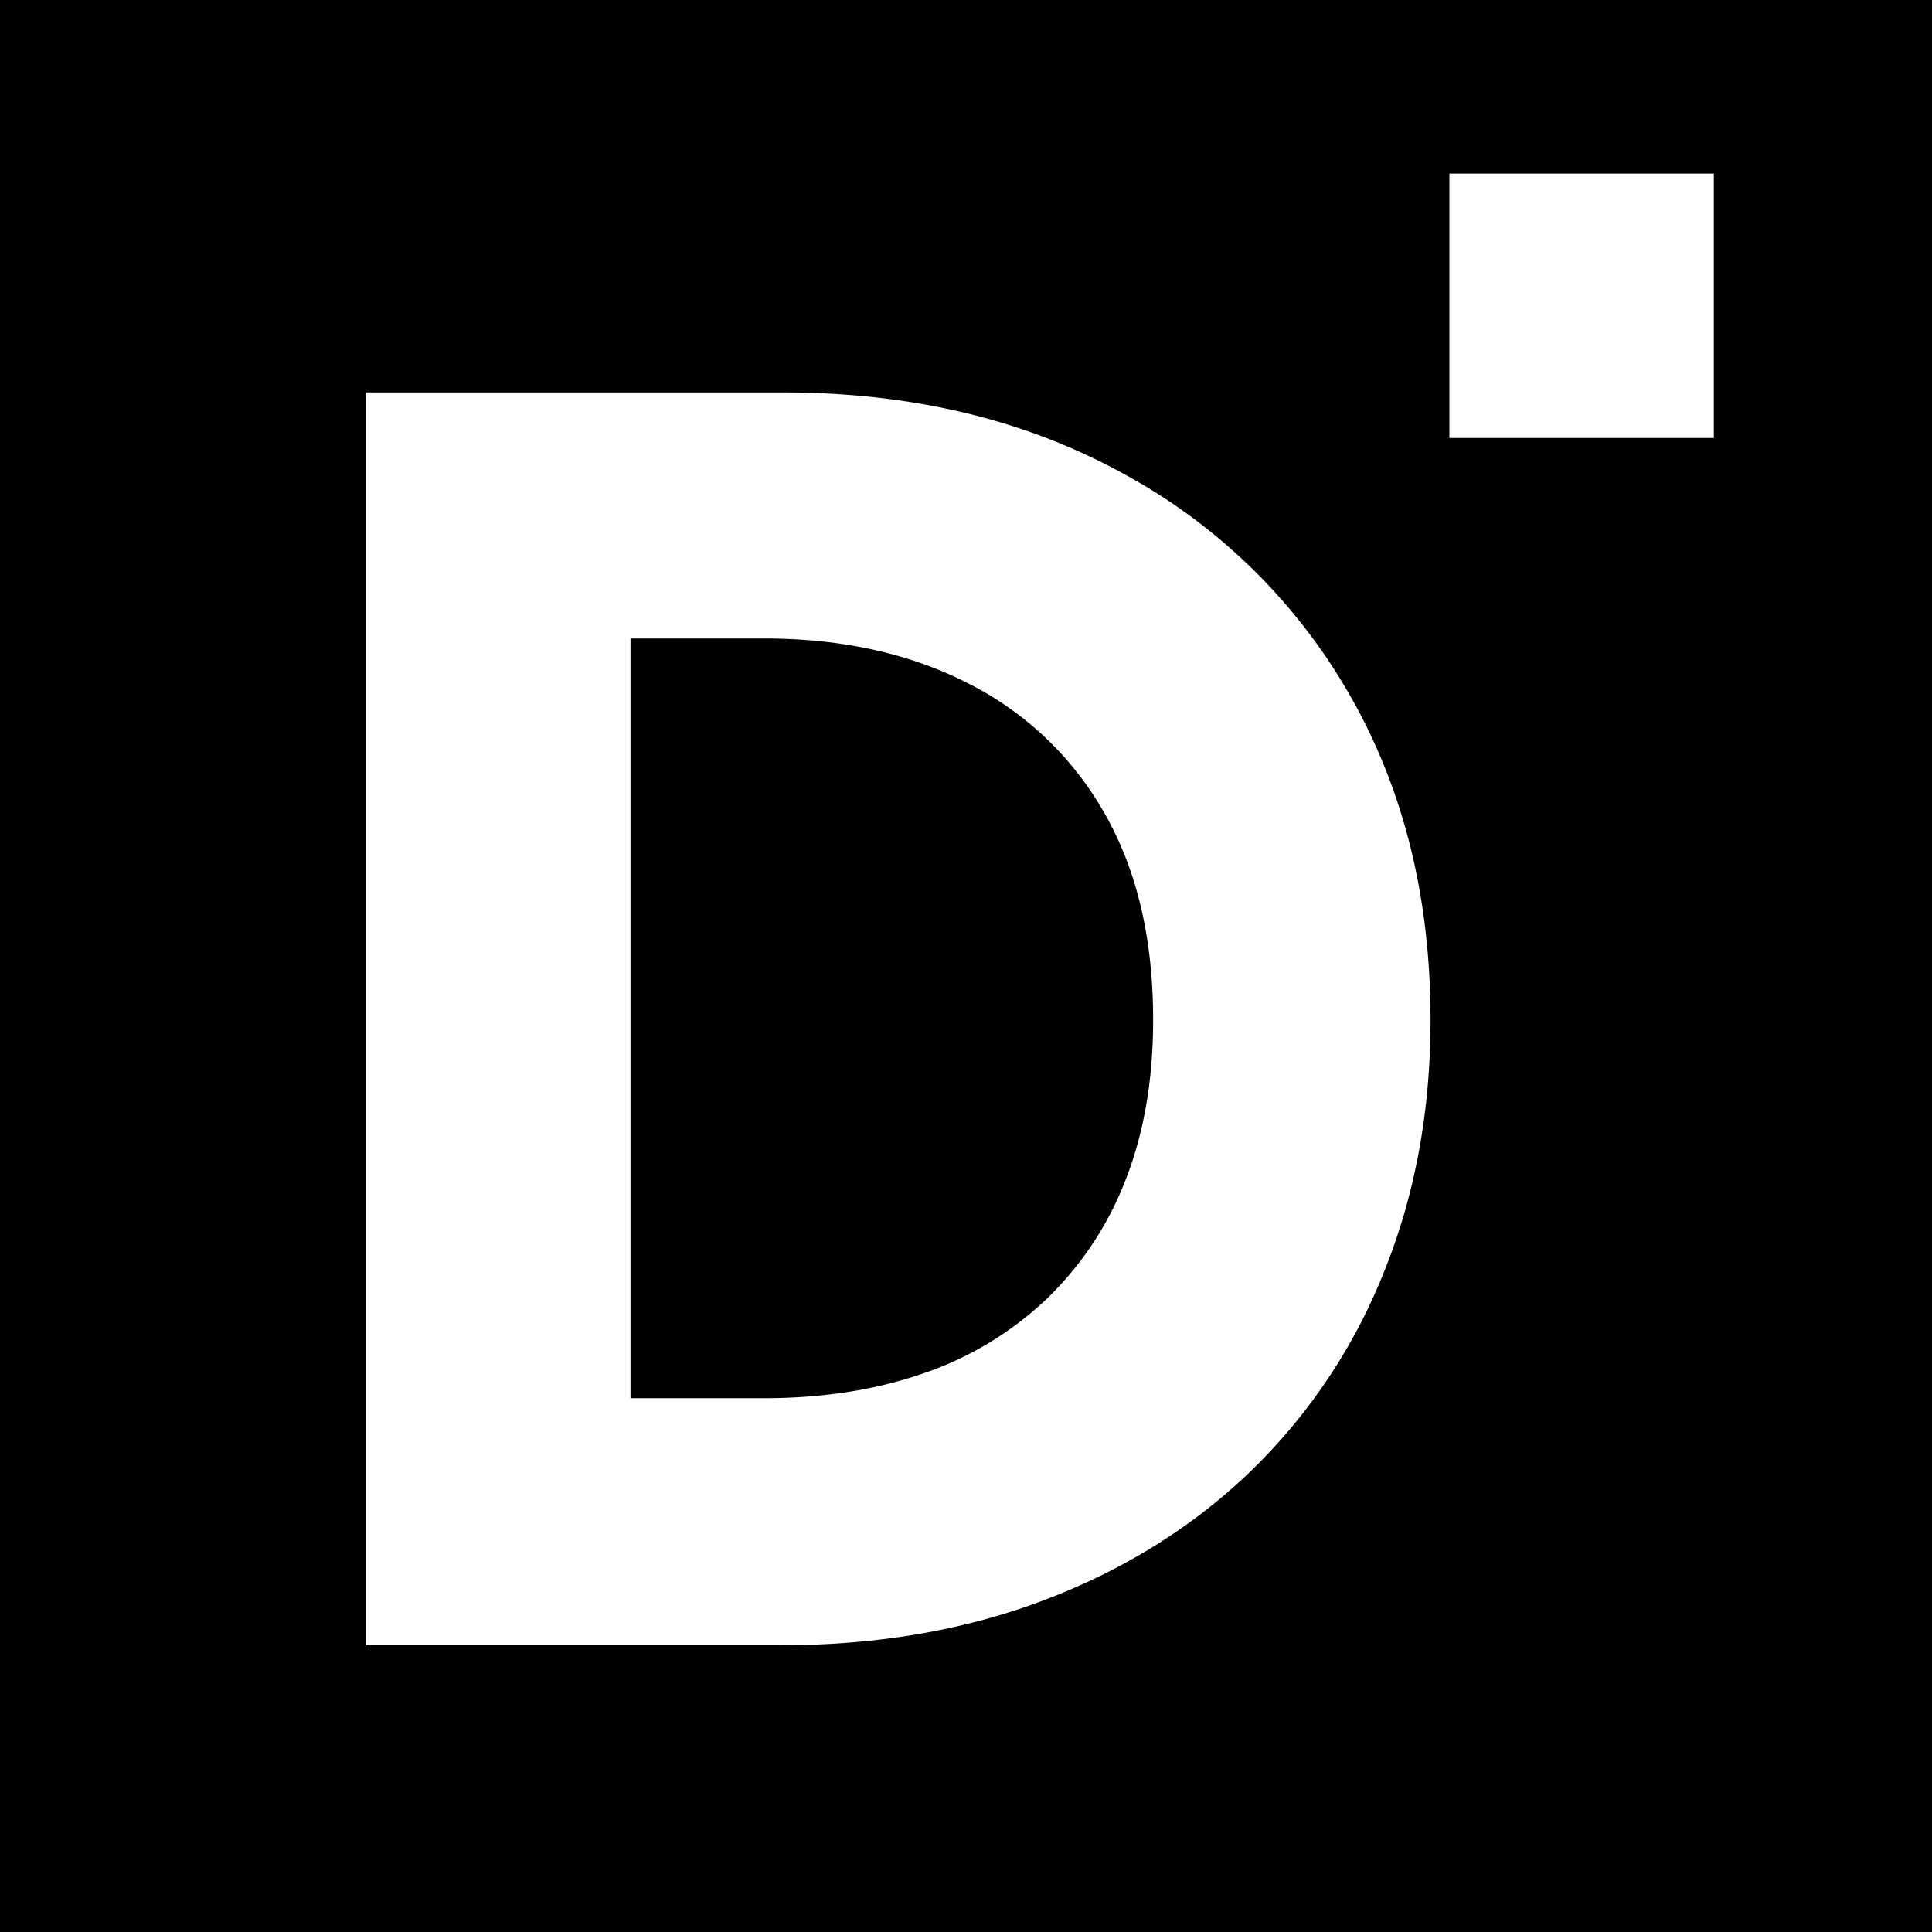 <svg id="Layer_1" data-name="Layer 1" xmlns="http://www.w3.org/2000/svg" viewBox="0 0 512 512"><defs><style>.cls-1{fill:#fff;}</style></defs><title>favicon</title><rect x="-6.1" y="-6.1" width="524.19" height="524.19"/><path class="cls-1" d="M96.89,436V104H207.41q50.75,0,89.52,21.11a153,153,0,0,1,60.48,58.58q21.69,37.47,21.7,86.56,0,36.52-12.45,67.11a150.91,150.91,0,0,1-35.22,52.53q-22.77,21.94-54.31,34T207.41,436Zm70.2-65.46h35.34q23.23,0,42.09-6.52a89,89,0,0,0,32.61-19.56,87.18,87.18,0,0,0,21.11-31.66q7.35-18.62,7.35-42.57,0-32.25-12.93-54.78a85.81,85.81,0,0,0-36.16-34.39q-23.25-11.87-54.07-11.86H167.09Z"/><rect class="cls-1" x="384.11" y="46" width="70.07" height="70.07"/></svg>